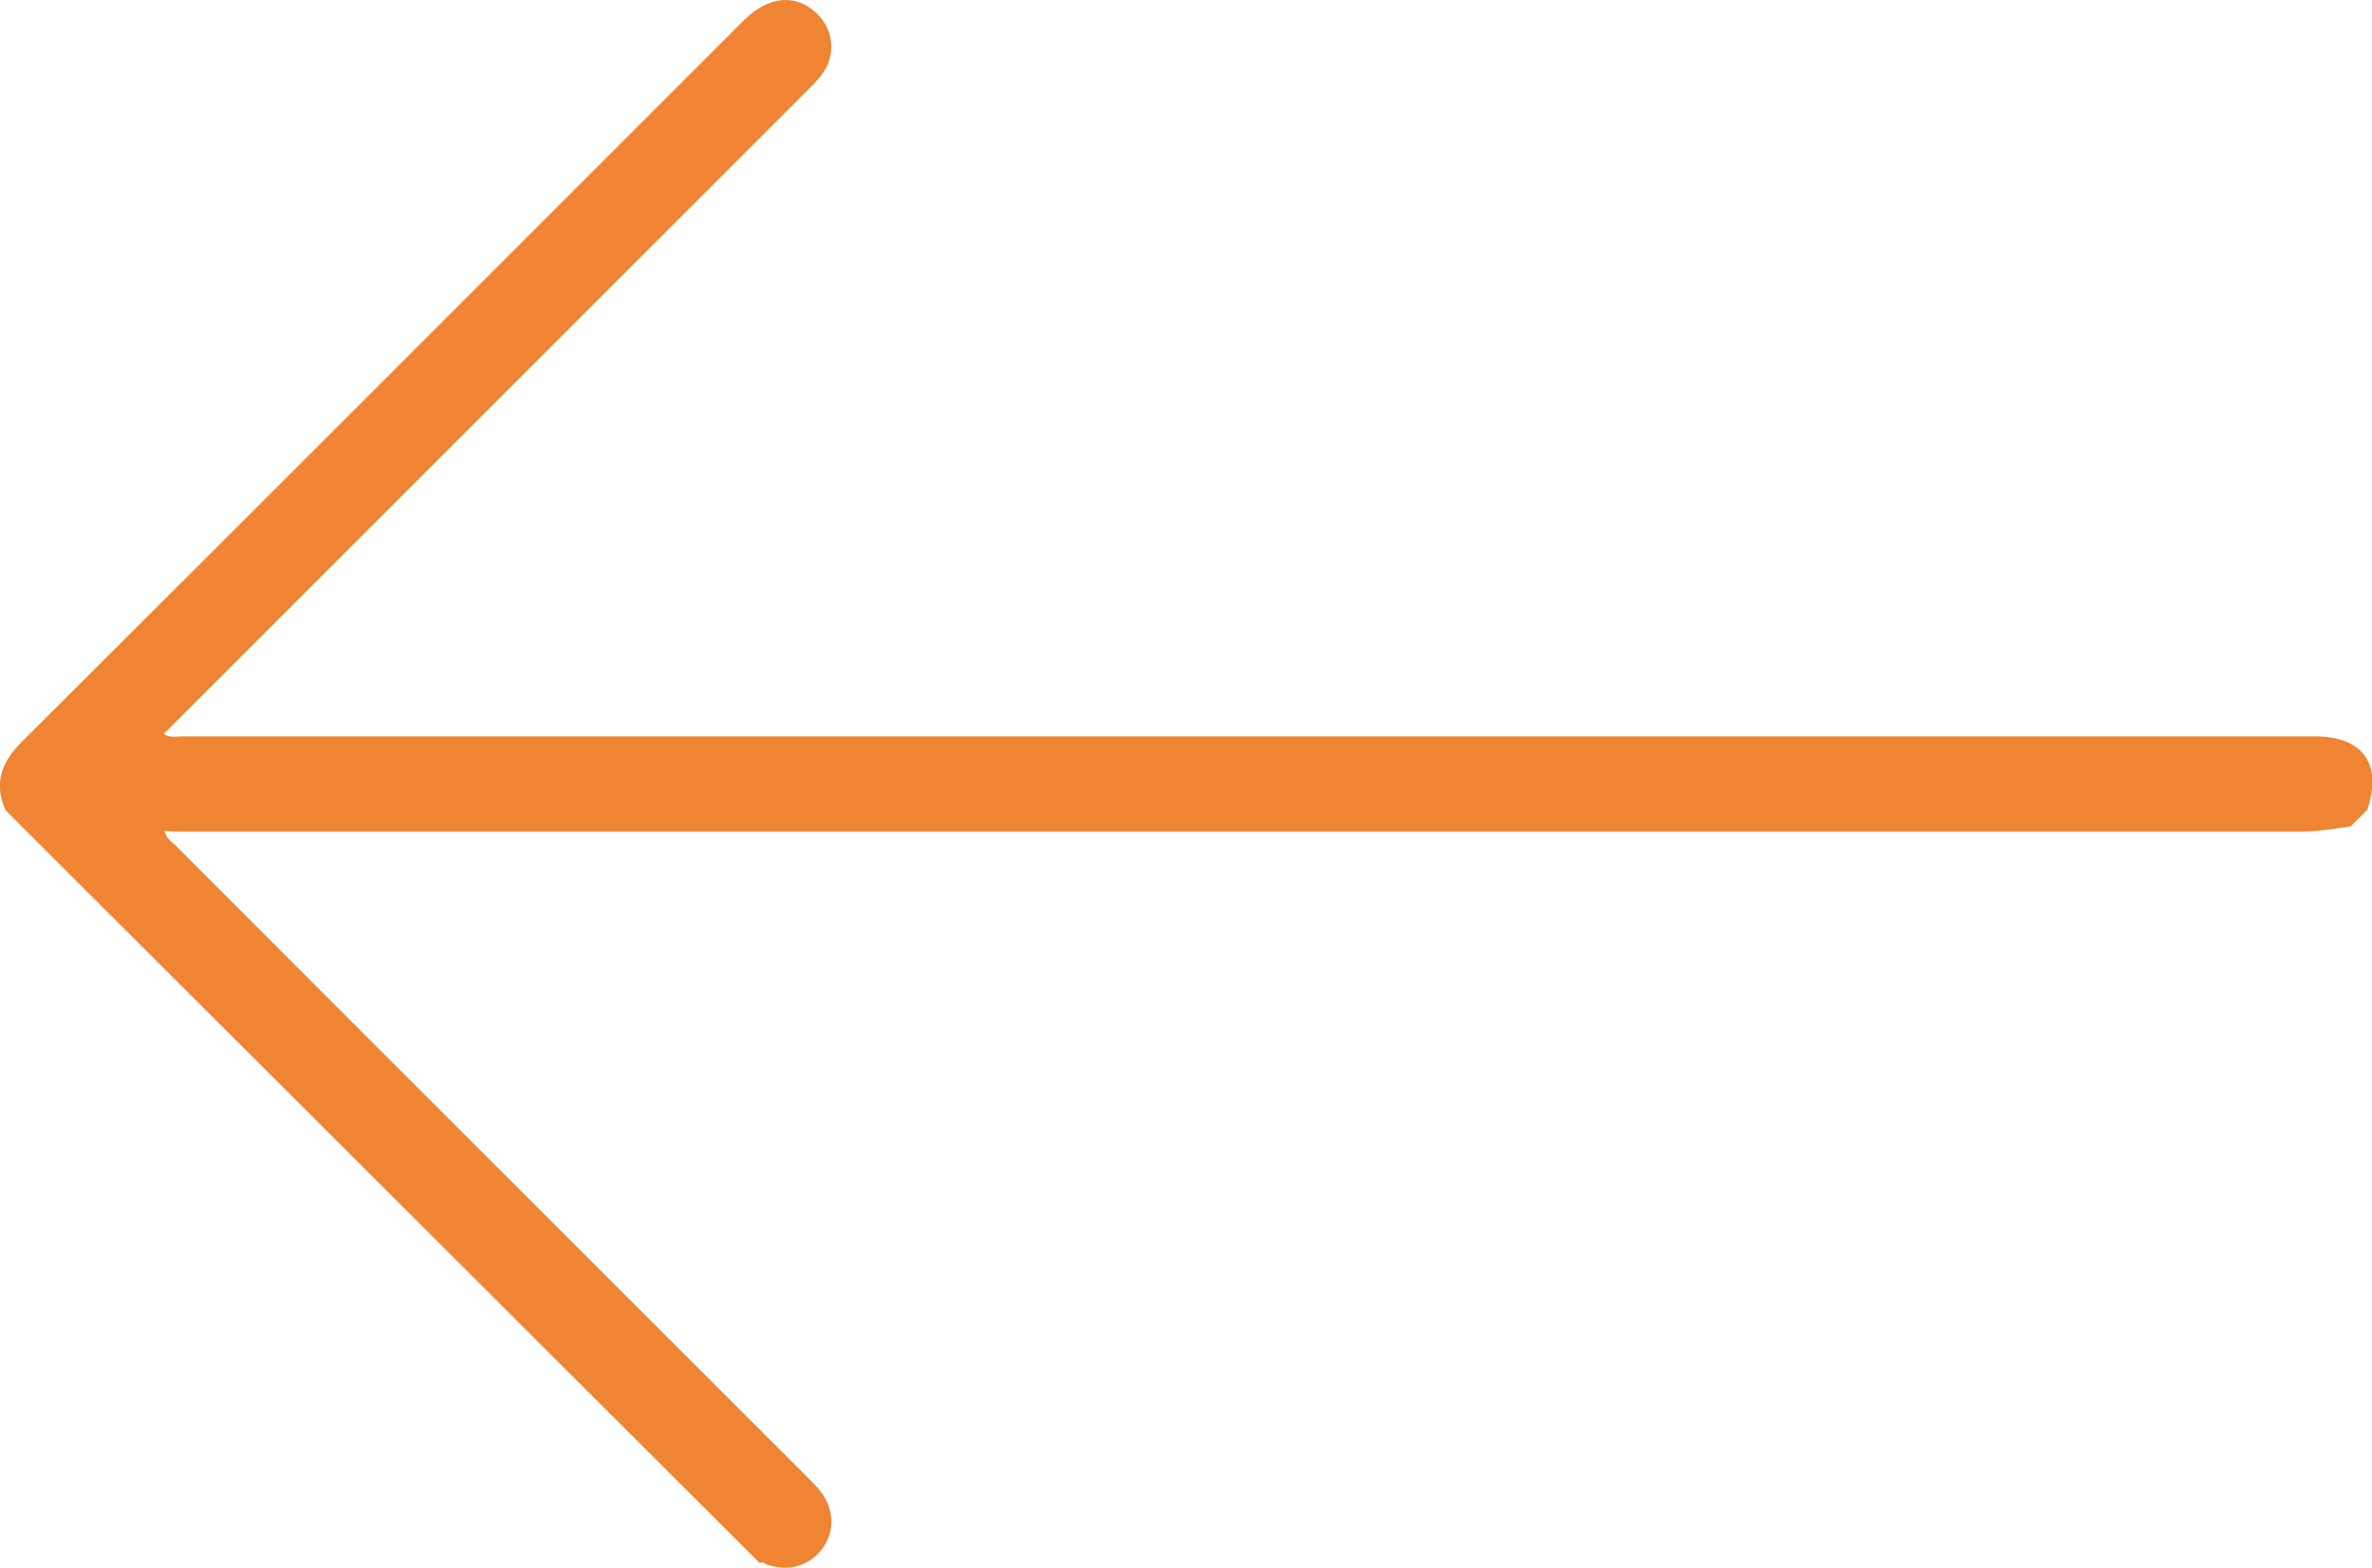 <?xml version="1.0" encoding="UTF-8"?> <svg xmlns="http://www.w3.org/2000/svg" id="Layer_1" viewBox="0 0 60 39.68"><defs><style>.cls-1{fill:#ef8533;}</style></defs><path class="cls-1" d="M59.45,20.91s-.79,.13-1.19,.13c-17.87,0-35.74,0-53.6,0-.15,0-.31,0-.5-.02,.05,.21,.19,.28,.29,.38,5.3,5.31,10.61,10.61,15.91,15.91,.11,.11,.22,.22,.32,.33,.4,.45,.46,1.02,.17,1.47-.32,.49-.86,.67-1.44,.48-.06-.02-.11-.1-.19-.04L.14,20.5c-.3-.68-.11-1.21,.41-1.73C6.65,12.69,12.73,6.6,18.82,.51c.63-.63,1.35-.68,1.88-.13,.41,.43,.44,1.07,.07,1.53-.11,.14-.24,.27-.37,.4-5.3,5.3-10.61,10.61-15.91,15.91l-.35,.35c.17,.11,.34,.06,.5,.06,17.84,0,35.68,0,53.52,0,.13,0,.25,0,.38,0,1.23,0,1.73,.69,1.34,1.86l-.42,.42Z"></path></svg> 